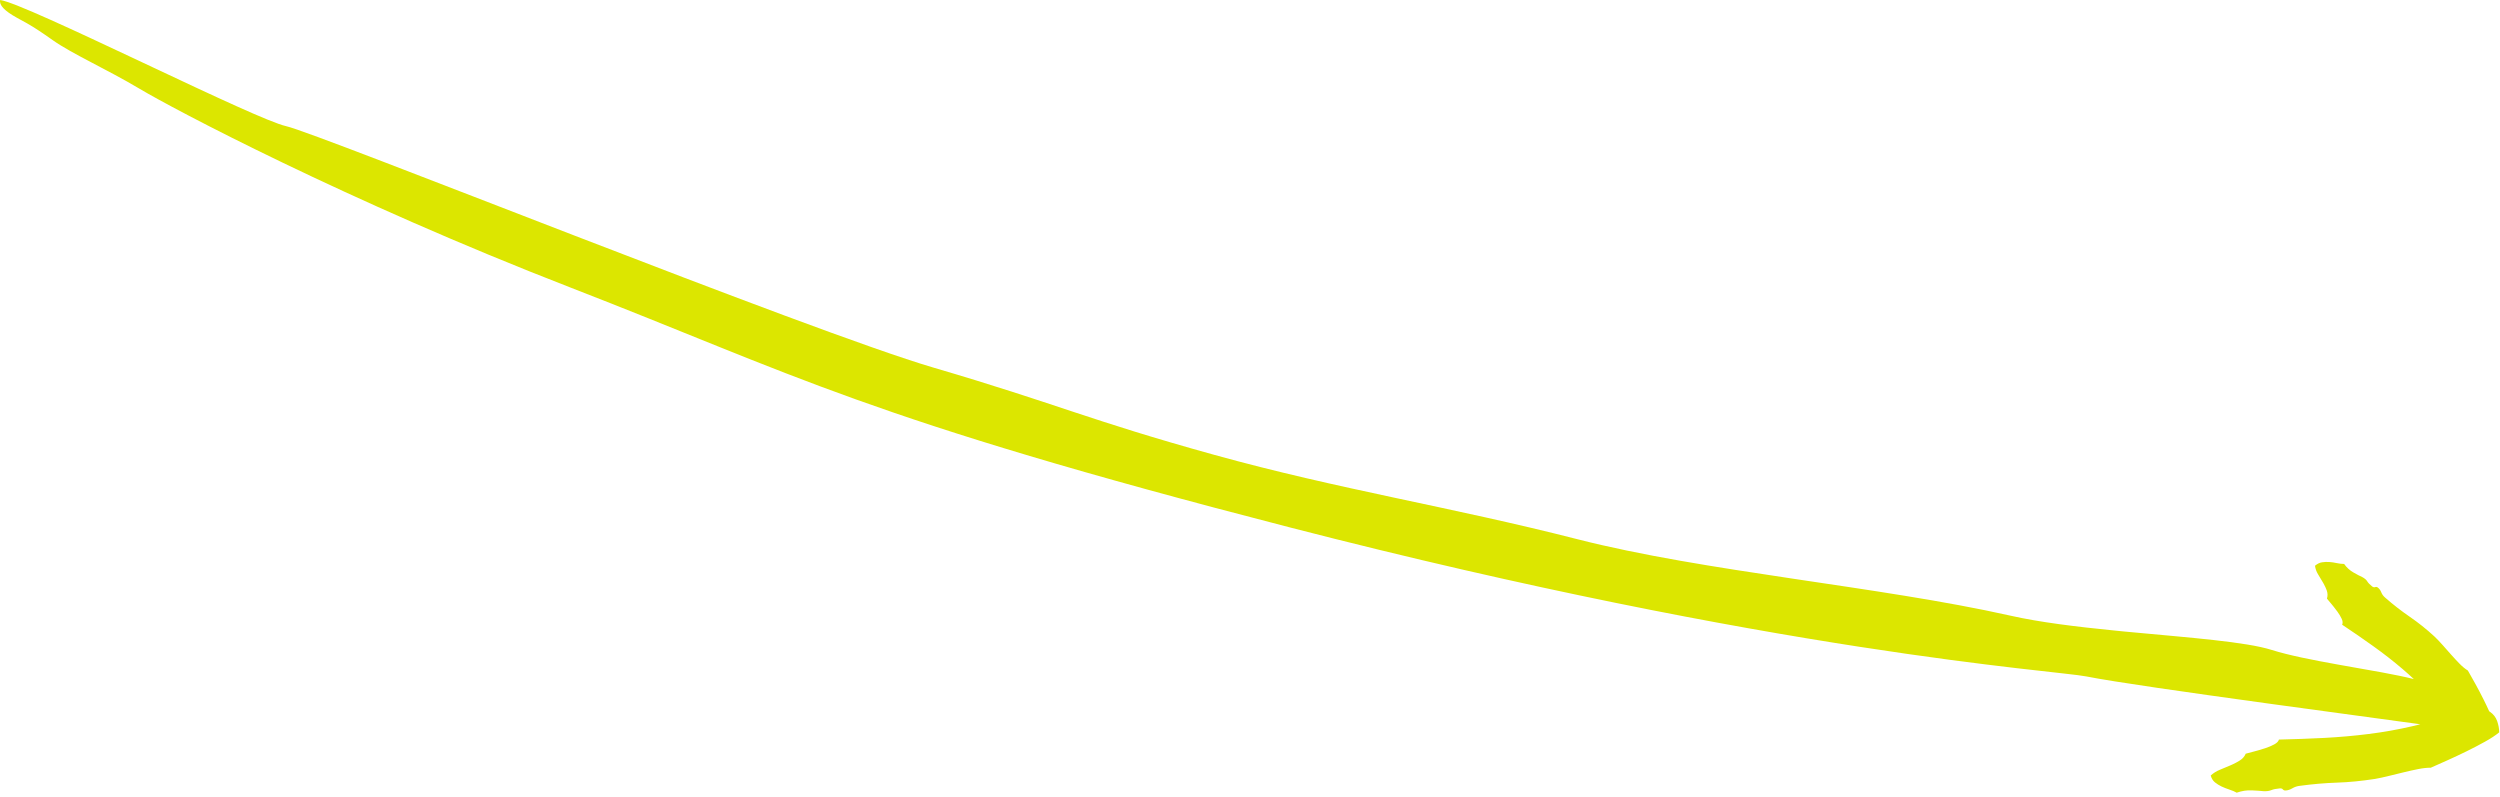 <?xml version="1.0" encoding="UTF-8"?> <svg xmlns="http://www.w3.org/2000/svg" width="439" height="140" viewBox="0 0 439 140" fill="none"> <path d="M392.79 139.189C393.67 138.879 394.54 138.749 395.43 138.789C396.32 138.829 396.99 138.879 397.45 138.929C398.02 138.959 398.48 138.899 398.84 138.749C399.19 138.599 399.67 138.499 400.28 138.449C400.55 138.409 400.75 138.469 400.87 138.619C400.99 138.769 401.17 138.829 401.39 138.809C401.78 138.779 402.16 138.649 402.55 138.419C402.94 138.189 403.38 138.039 403.87 137.989C406.1 137.689 408.27 137.499 410.39 137.429C412.51 137.359 414.71 137.139 416.98 136.789C417.79 136.649 418.63 136.469 419.5 136.249C420.37 136.039 421.23 135.819 422.08 135.619C422.93 135.409 423.76 135.229 424.59 135.059C425.42 134.889 426.17 134.809 426.85 134.809C427.71 134.439 428.69 133.999 429.79 133.499C430.9 132.999 432.01 132.479 433.13 131.929C434.25 131.379 435.32 130.819 436.35 130.249C437.38 129.679 438.22 129.129 438.86 128.599C438.86 127.949 438.73 127.289 438.5 126.619C438.26 125.949 437.85 125.419 437.26 125.009L437.1 124.899C436.79 124.219 436.47 123.529 436.12 122.839C435.65 121.899 435.17 120.989 434.68 120.099C434.19 119.209 433.75 118.429 433.36 117.749C432.87 117.449 432.39 117.049 431.89 116.539C431.4 116.039 430.91 115.509 430.43 114.969C429.95 114.429 429.46 113.879 428.97 113.319C428.48 112.759 427.98 112.239 427.49 111.769C426.08 110.469 424.63 109.319 423.16 108.309C421.69 107.299 420.24 106.179 418.83 104.939C418.51 104.669 418.29 104.359 418.15 104.009C418.01 103.649 417.81 103.379 417.55 103.179C417.41 103.059 417.24 103.039 417.07 103.099C416.89 103.159 416.72 103.119 416.54 102.969C416.14 102.659 415.86 102.359 415.69 102.089C415.53 101.809 415.23 101.559 414.8 101.329C414.43 101.169 413.92 100.899 413.27 100.529C412.62 100.159 412.07 99.659 411.63 99.029C411.21 99.029 410.78 98.979 410.33 98.879C409.88 98.779 409.45 98.719 409.03 98.689C408.61 98.659 408.19 98.669 407.76 98.739C407.33 98.799 406.91 99.009 406.51 99.349C406.59 99.879 406.76 100.379 407.05 100.849L407.9 102.269L408.06 102.549C408.27 102.929 408.44 103.309 408.58 103.689C408.75 104.169 408.76 104.639 408.61 105.119L409.48 106.159L409.82 106.579C410.04 106.859 410.26 107.139 410.46 107.419C410.77 107.839 411.01 108.259 411.2 108.659C411.39 109.059 411.41 109.409 411.28 109.699C413.17 110.949 415 112.219 416.79 113.499C418.58 114.779 420.3 116.119 421.96 117.539C422.61 118.099 423.25 118.669 423.87 119.249C420.82 118.469 416.13 117.689 411.4 116.849L410.45 116.679C406.16 115.909 401.92 115.079 398.91 114.129C394.4 112.699 384.47 111.969 374.17 110.999L372.98 110.889C372.78 110.869 372.58 110.849 372.38 110.829L371.19 110.709C364.64 110.059 358.14 109.269 352.98 108.099C329.98 102.939 299.37 100.409 277.01 94.689C254.64 88.969 235.2 85.969 213.18 79.859C191.16 73.759 185.65 70.929 163.94 64.559C142.23 58.189 55.85 23.399 50.22 22.149C47.57 21.559 37.38 16.789 26.83 11.819L24.13 10.549C13.12 5.369 2.37 0.339 0.03 -0.001C-0.19 0.879 0.79 1.919 2.97 3.119C3.63 3.479 4.15 3.769 4.66 4.049L4.96 4.219C6.01 4.829 7.09 5.519 9.27 7.059C12.7 9.479 18.76 12.159 24.53 15.599C30.3 19.049 60.63 35.159 100.27 50.529C139.91 65.899 151.74 73.339 226.56 92.629C312.09 114.679 361.05 117.729 366.34 118.779C371.1 119.729 384.46 121.629 397.8 123.469L399.47 123.699C409.36 125.059 419.04 126.359 425 127.179C424.54 127.299 424.09 127.409 423.63 127.519C421.08 128.109 418.52 128.569 415.93 128.889C413.34 129.219 410.74 129.439 408.13 129.579C405.52 129.709 402.87 129.809 400.18 129.869C400.1 130.179 399.82 130.469 399.35 130.719C398.88 130.969 398.35 131.199 397.76 131.389C397.36 131.519 396.96 131.639 396.55 131.759L395.93 131.929L394.35 132.349C394.14 132.839 393.79 133.249 393.28 133.559C392.88 133.809 392.44 134.049 391.97 134.259L391.61 134.419L389.79 135.179C389.18 135.429 388.65 135.769 388.2 136.179C388.34 136.689 388.59 137.089 388.94 137.379C389.3 137.669 389.69 137.909 390.11 138.109C390.53 138.309 390.99 138.489 391.48 138.649C391.97 138.809 392.42 138.999 392.82 139.219L392.79 139.189Z" fill="#DCE600"></path> </svg> 